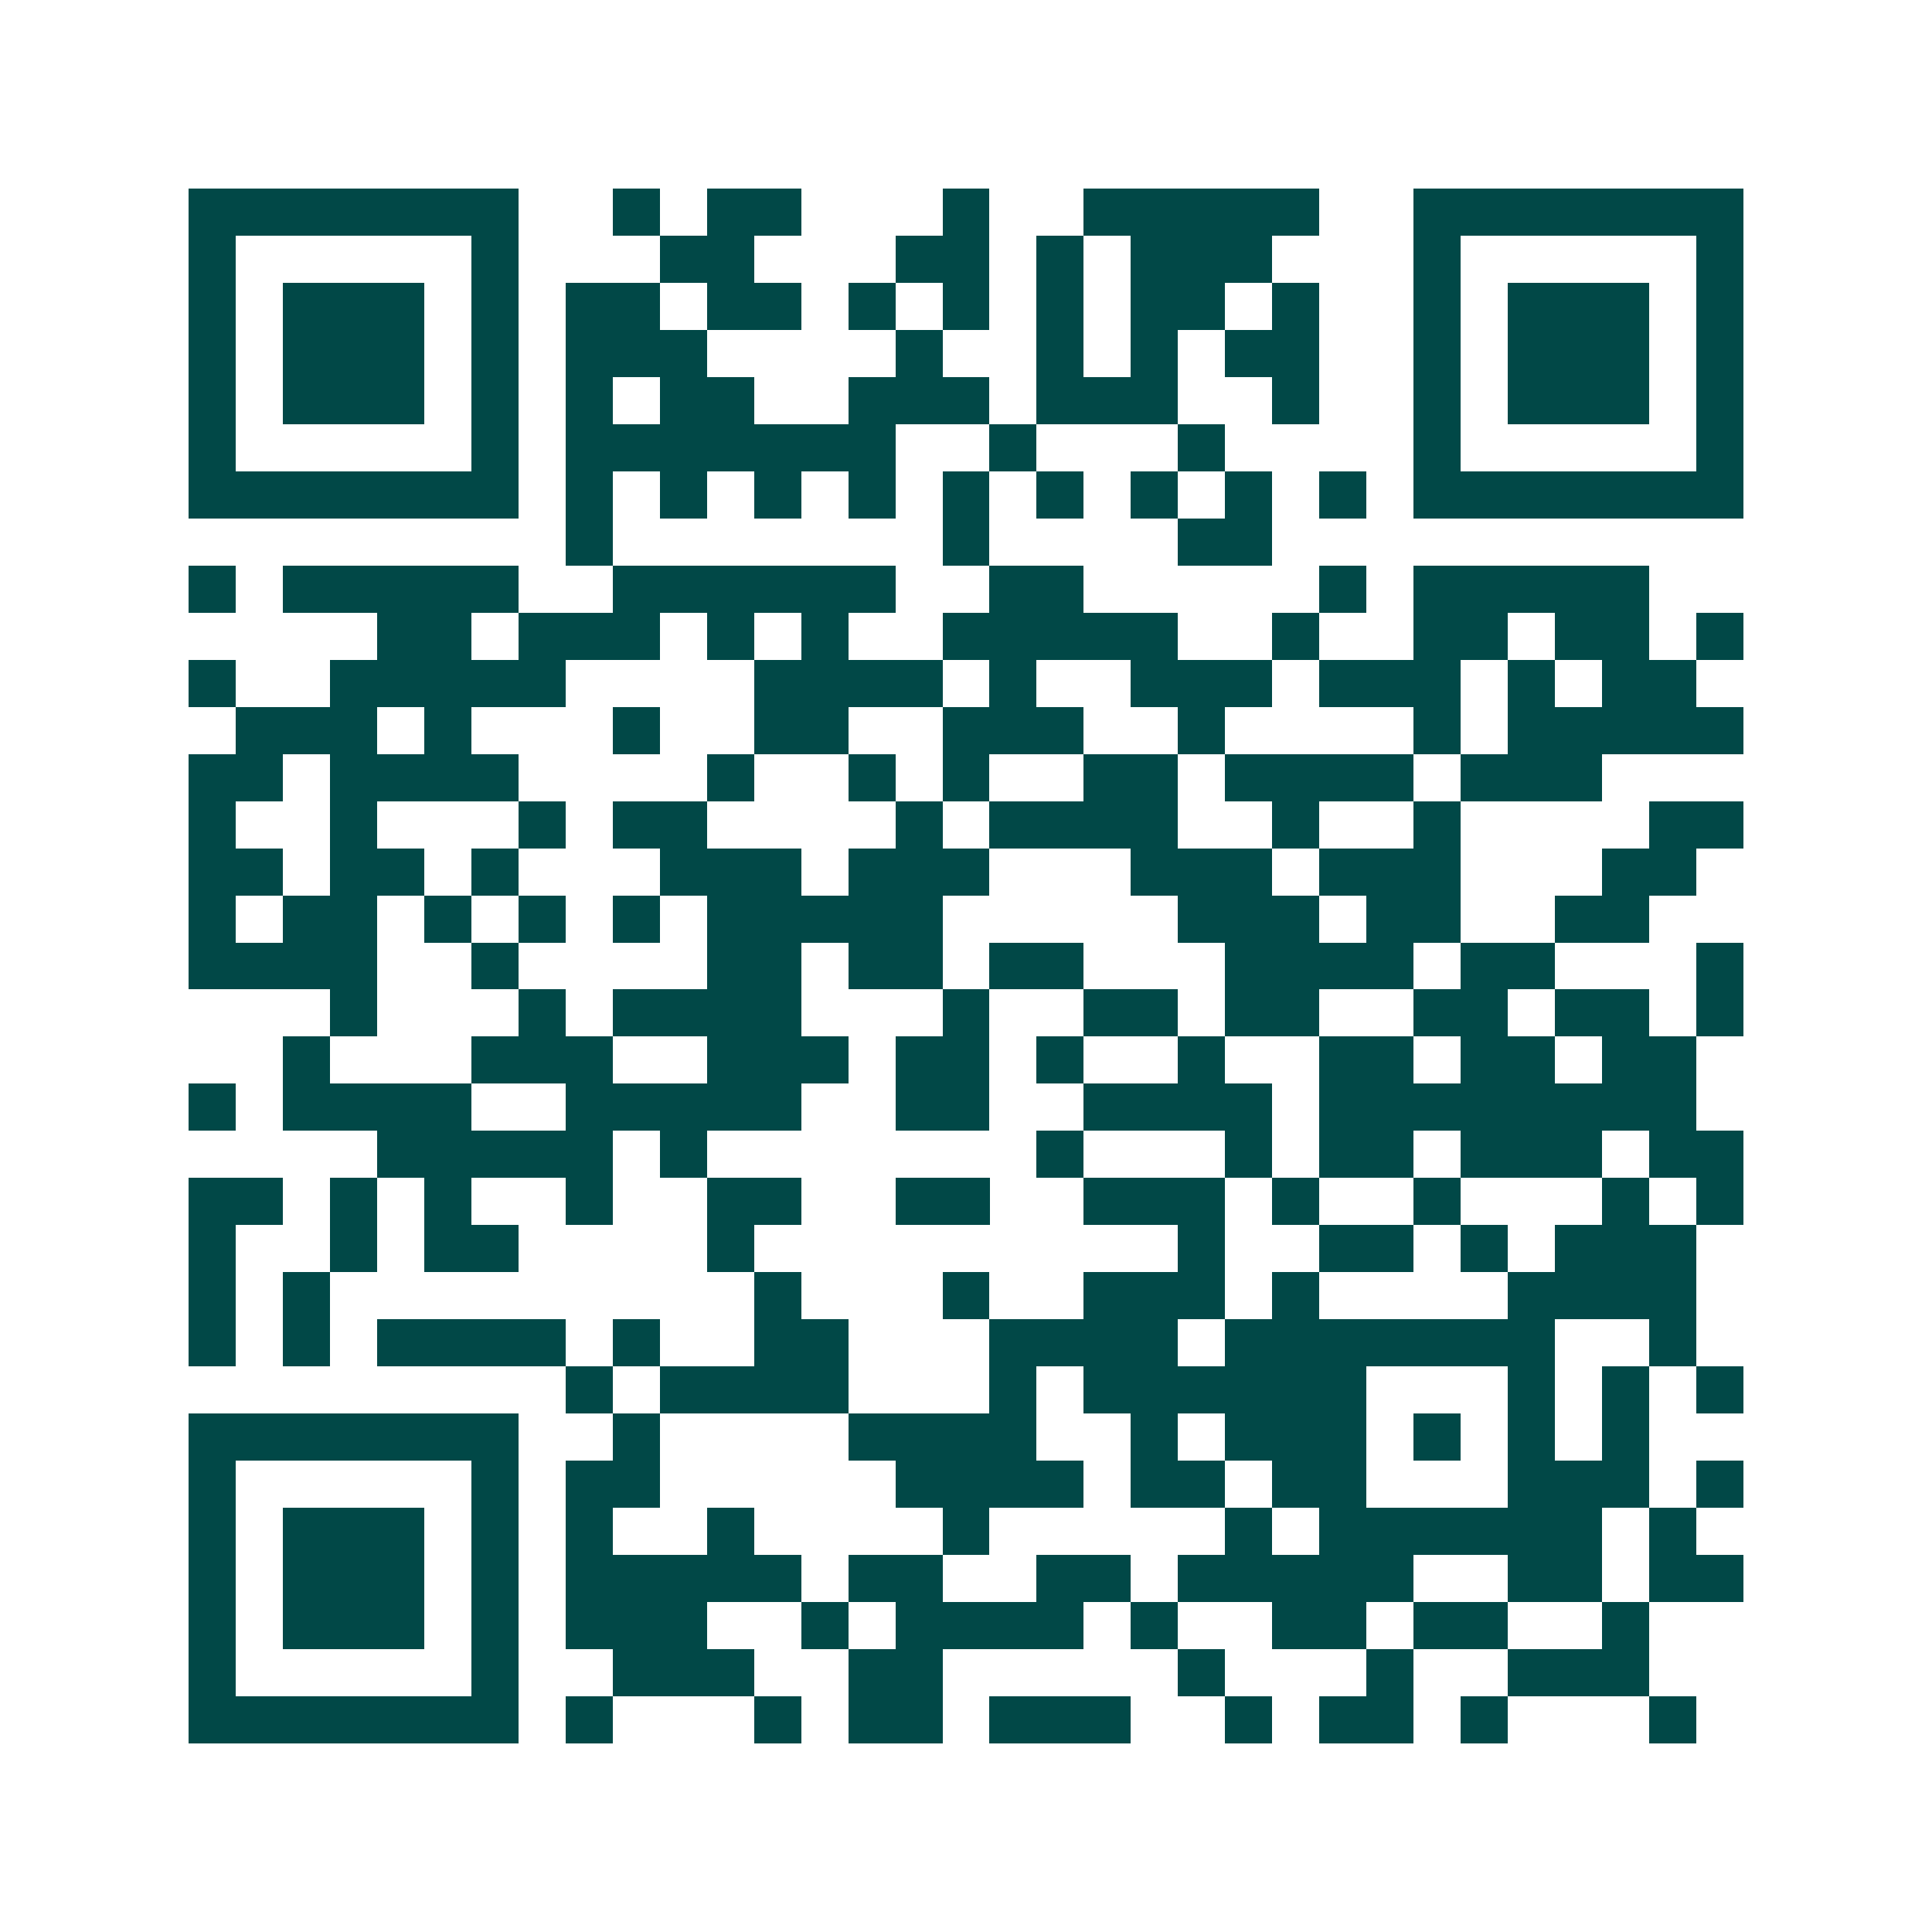 <svg xmlns="http://www.w3.org/2000/svg" width="200" height="200" viewBox="0 0 41 41" shape-rendering="crispEdges"><path fill="#ffffff" d="M0 0h41v41H0z"/><path stroke="#014847" d="M4 4.5h7m2 0h1m1 0h2m3 0h1m2 0h5m2 0h7M4 5.5h1m5 0h1m3 0h2m3 0h2m1 0h1m1 0h3m3 0h1m5 0h1M4 6.5h1m1 0h3m1 0h1m1 0h2m1 0h2m1 0h1m1 0h1m1 0h1m1 0h2m1 0h1m2 0h1m1 0h3m1 0h1M4 7.5h1m1 0h3m1 0h1m1 0h3m4 0h1m2 0h1m1 0h1m1 0h2m2 0h1m1 0h3m1 0h1M4 8.5h1m1 0h3m1 0h1m1 0h1m1 0h2m2 0h3m1 0h3m2 0h1m2 0h1m1 0h3m1 0h1M4 9.5h1m5 0h1m1 0h7m2 0h1m3 0h1m4 0h1m5 0h1M4 10.5h7m1 0h1m1 0h1m1 0h1m1 0h1m1 0h1m1 0h1m1 0h1m1 0h1m1 0h1m1 0h7M12 11.5h1m7 0h1m4 0h2M4 12.5h1m1 0h5m2 0h6m2 0h2m5 0h1m1 0h5M8 13.5h2m1 0h3m1 0h1m1 0h1m2 0h5m2 0h1m2 0h2m1 0h2m1 0h1M4 14.5h1m2 0h5m4 0h4m1 0h1m2 0h3m1 0h3m1 0h1m1 0h2M5 15.5h3m1 0h1m3 0h1m2 0h2m2 0h3m2 0h1m4 0h1m1 0h5M4 16.5h2m1 0h4m4 0h1m2 0h1m1 0h1m2 0h2m1 0h4m1 0h3M4 17.5h1m2 0h1m3 0h1m1 0h2m4 0h1m1 0h4m2 0h1m2 0h1m4 0h2M4 18.5h2m1 0h2m1 0h1m3 0h3m1 0h3m3 0h3m1 0h3m3 0h2M4 19.5h1m1 0h2m1 0h1m1 0h1m1 0h1m1 0h5m5 0h3m1 0h2m2 0h2M4 20.5h4m2 0h1m4 0h2m1 0h2m1 0h2m3 0h4m1 0h2m3 0h1M7 21.5h1m3 0h1m1 0h4m3 0h1m2 0h2m1 0h2m2 0h2m1 0h2m1 0h1M6 22.5h1m3 0h3m2 0h3m1 0h2m1 0h1m2 0h1m2 0h2m1 0h2m1 0h2M4 23.5h1m1 0h4m2 0h5m2 0h2m2 0h4m1 0h8M8 24.5h5m1 0h1m7 0h1m3 0h1m1 0h2m1 0h3m1 0h2M4 25.5h2m1 0h1m1 0h1m2 0h1m2 0h2m2 0h2m2 0h3m1 0h1m2 0h1m3 0h1m1 0h1M4 26.5h1m2 0h1m1 0h2m4 0h1m9 0h1m2 0h2m1 0h1m1 0h3M4 27.5h1m1 0h1m9 0h1m3 0h1m2 0h3m1 0h1m4 0h4M4 28.5h1m1 0h1m1 0h4m1 0h1m2 0h2m3 0h4m1 0h7m2 0h1M12 29.5h1m1 0h4m3 0h1m1 0h6m3 0h1m1 0h1m1 0h1M4 30.5h7m2 0h1m4 0h4m2 0h1m1 0h3m1 0h1m1 0h1m1 0h1M4 31.5h1m5 0h1m1 0h2m5 0h4m1 0h2m1 0h2m3 0h3m1 0h1M4 32.5h1m1 0h3m1 0h1m1 0h1m2 0h1m4 0h1m5 0h1m1 0h6m1 0h1M4 33.5h1m1 0h3m1 0h1m1 0h5m1 0h2m2 0h2m1 0h5m2 0h2m1 0h2M4 34.5h1m1 0h3m1 0h1m1 0h3m2 0h1m1 0h4m1 0h1m2 0h2m1 0h2m2 0h1M4 35.5h1m5 0h1m2 0h3m2 0h2m5 0h1m3 0h1m2 0h3M4 36.5h7m1 0h1m3 0h1m1 0h2m1 0h3m2 0h1m1 0h2m1 0h1m3 0h1"/></svg>
